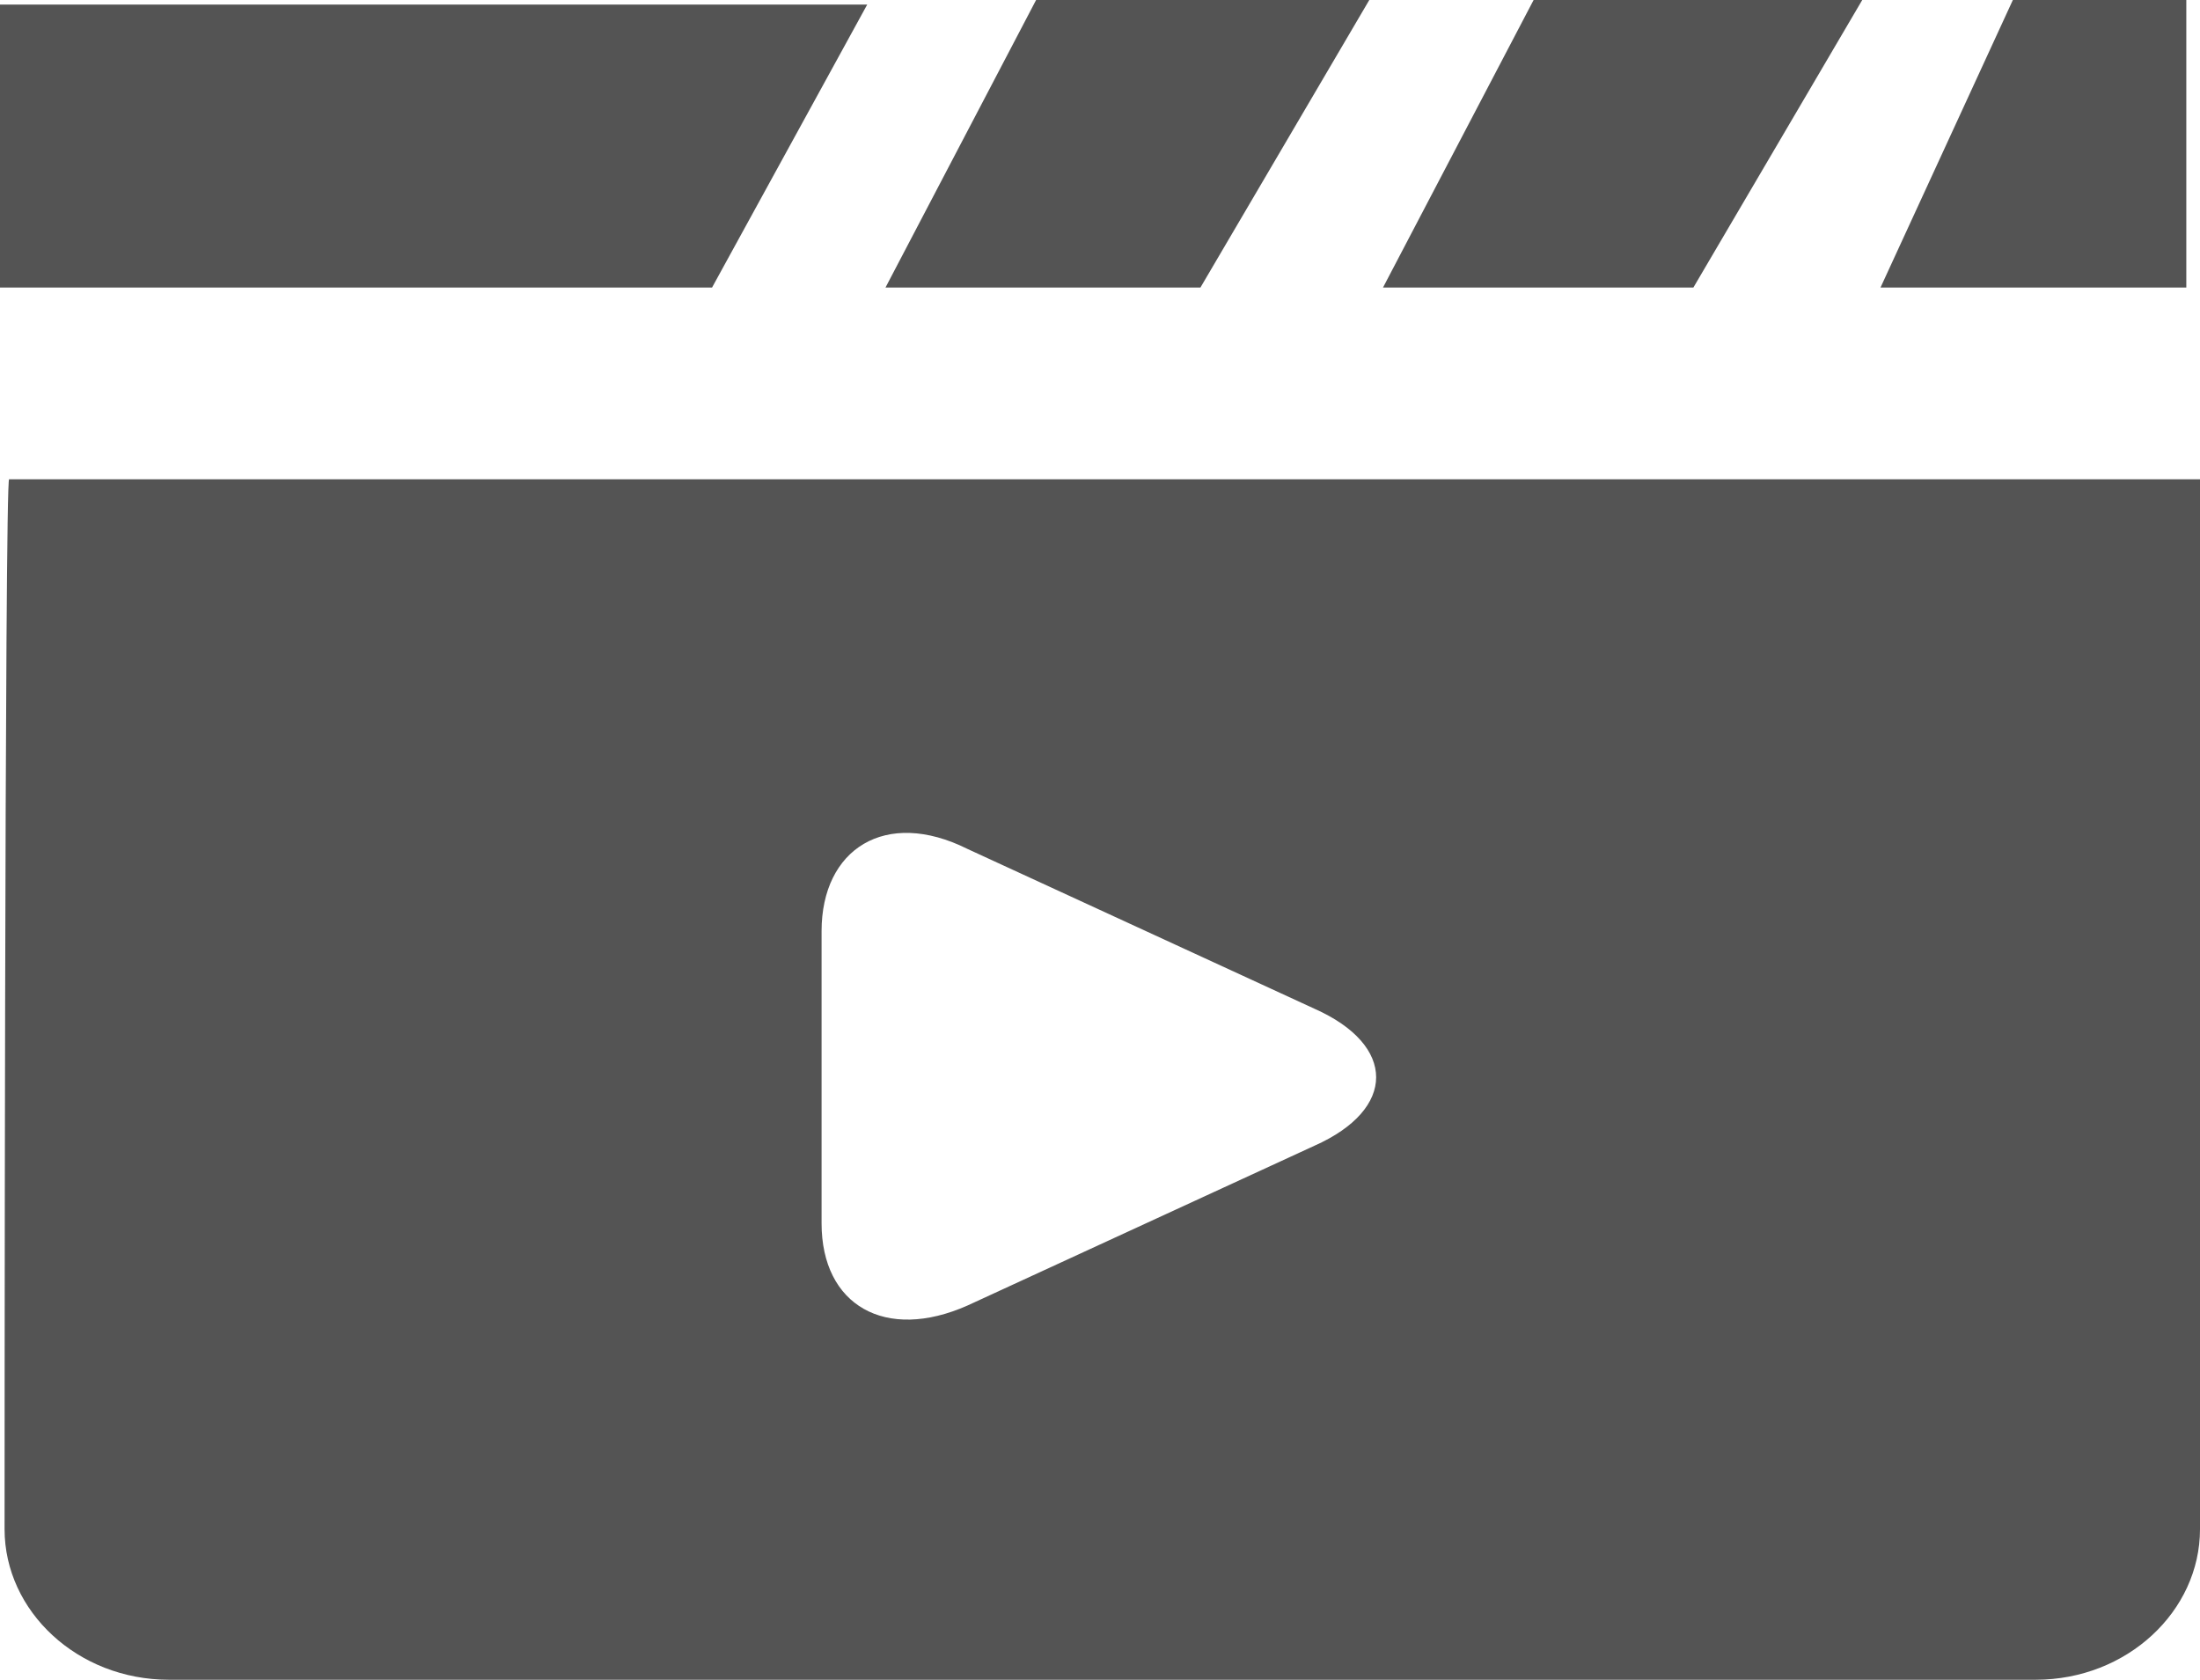 <?xml version="1.0" encoding="UTF-8" standalone="no"?><svg xmlns="http://www.w3.org/2000/svg" xmlns:xlink="http://www.w3.org/1999/xlink" fill="#545454" height="36.8" preserveAspectRatio="xMidYMid meet" version="1" viewBox="8.0 14.0 48.2 36.8" width="48.2" zoomAndPan="magnify"><g id="change1_1"><path d="M38 14L30.7 14 27.4 20.3 34.3 20.3z" fill="inherit"/></g><g id="change1_2"><path d="M48.8 14L41.6 14 38.3 20.3 45.1 20.3z" fill="inherit"/></g><g id="change1_3"><path d="M55.9 14L52.1 14 49.2 20.3 55.9 20.3z" fill="inherit"/></g><g id="change1_4"><path d="M27 14.1L8 14.1 8 15.9 8 20.3 23.6 20.3z" fill="inherit"/></g><g id="change1_5"><path d="m8.1 47.5c0 1.8 1.6 3.3 3.6 3.3h40.9c2 0 3.6-1.5 3.6-3.3v-23h-48c-0.1-0.1-0.1 23-0.1 23zm17.9-13.1c0-1.8 1.4-2.7 3.2-1.8l7.6 3.5c1.8 0.8 1.8 2.2 0 3l-7.6 3.5c-1.8 0.8-3.2 0-3.2-1.8v-6.4z" fill="inherit"/></g></svg>